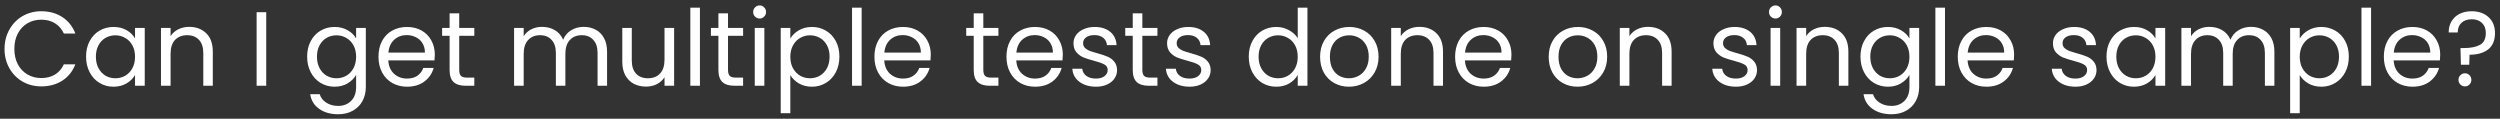 <svg width="379" height="18" viewBox="0 0 379 18" fill="none" xmlns="http://www.w3.org/2000/svg">
<rect x="0" y="0" width="379" height="18" fill="#333333" stroke="none"/>
<path d="M0.688 7.416C0.688 6.328 0.933 5.352 1.424 4.488C1.915 3.613 2.581 2.931 3.424 2.44C4.277 1.949 5.221 1.704 6.256 1.704C7.472 1.704 8.533 1.997 9.44 2.584C10.347 3.171 11.008 4.003 11.424 5.08H9.68C9.371 4.408 8.923 3.891 8.336 3.528C7.76 3.165 7.067 2.984 6.256 2.984C5.477 2.984 4.779 3.165 4.16 3.528C3.541 3.891 3.056 4.408 2.704 5.08C2.352 5.741 2.176 6.52 2.176 7.416C2.176 8.301 2.352 9.08 2.704 9.752C3.056 10.413 3.541 10.925 4.16 11.288C4.779 11.651 5.477 11.832 6.256 11.832C7.067 11.832 7.76 11.656 8.336 11.304C8.923 10.941 9.371 10.424 9.68 9.752H11.424C11.008 10.819 10.347 11.645 9.44 12.232C8.533 12.808 7.472 13.096 6.256 13.096C5.221 13.096 4.277 12.856 3.424 12.376C2.581 11.885 1.915 11.208 1.424 10.344C0.933 9.48 0.688 8.504 0.688 7.416ZM13.047 8.584C13.047 7.688 13.229 6.904 13.591 6.232C13.954 5.549 14.45 5.021 15.079 4.648C15.719 4.275 16.429 4.088 17.207 4.088C17.975 4.088 18.642 4.253 19.207 4.584C19.773 4.915 20.194 5.331 20.471 5.832V4.232H21.943V13H20.471V11.368C20.183 11.88 19.751 12.307 19.175 12.648C18.61 12.979 17.949 13.144 17.191 13.144C16.413 13.144 15.709 12.952 15.079 12.568C14.45 12.184 13.954 11.645 13.591 10.952C13.229 10.259 13.047 9.469 13.047 8.584ZM20.471 8.6C20.471 7.939 20.338 7.363 20.071 6.872C19.805 6.381 19.442 6.008 18.983 5.752C18.535 5.485 18.039 5.352 17.495 5.352C16.951 5.352 16.455 5.48 16.007 5.736C15.559 5.992 15.202 6.365 14.935 6.856C14.669 7.347 14.535 7.923 14.535 8.584C14.535 9.256 14.669 9.843 14.935 10.344C15.202 10.835 15.559 11.213 16.007 11.48C16.455 11.736 16.951 11.864 17.495 11.864C18.039 11.864 18.535 11.736 18.983 11.48C19.442 11.213 19.805 10.835 20.071 10.344C20.338 9.843 20.471 9.261 20.471 8.6ZM28.676 4.072C29.742 4.072 30.607 4.397 31.268 5.048C31.929 5.688 32.26 6.616 32.26 7.832V13H30.82V8.04C30.82 7.165 30.601 6.499 30.164 6.04C29.727 5.571 29.129 5.336 28.372 5.336C27.604 5.336 26.991 5.576 26.532 6.056C26.084 6.536 25.86 7.235 25.86 8.152V13H24.404V4.232H25.86V5.48C26.148 5.032 26.537 4.685 27.028 4.44C27.529 4.195 28.078 4.072 28.676 4.072ZM40.36 1.848V13H38.904V1.848H40.36ZM50.723 4.088C51.48 4.088 52.142 4.253 52.707 4.584C53.283 4.915 53.71 5.331 53.987 5.832V4.232H55.459V13.192C55.459 13.992 55.288 14.701 54.947 15.32C54.606 15.949 54.115 16.44 53.475 16.792C52.846 17.144 52.11 17.32 51.267 17.32C50.115 17.32 49.155 17.048 48.387 16.504C47.619 15.96 47.166 15.219 47.027 14.28H48.467C48.627 14.813 48.958 15.24 49.459 15.56C49.96 15.891 50.563 16.056 51.267 16.056C52.067 16.056 52.718 15.805 53.219 15.304C53.731 14.803 53.987 14.099 53.987 13.192V11.352C53.699 11.864 53.272 12.291 52.707 12.632C52.142 12.973 51.48 13.144 50.723 13.144C49.944 13.144 49.235 12.952 48.595 12.568C47.966 12.184 47.47 11.645 47.107 10.952C46.744 10.259 46.563 9.469 46.563 8.584C46.563 7.688 46.744 6.904 47.107 6.232C47.47 5.549 47.966 5.021 48.595 4.648C49.235 4.275 49.944 4.088 50.723 4.088ZM53.987 8.6C53.987 7.939 53.854 7.363 53.587 6.872C53.32 6.381 52.958 6.008 52.499 5.752C52.051 5.485 51.555 5.352 51.011 5.352C50.467 5.352 49.971 5.48 49.523 5.736C49.075 5.992 48.718 6.365 48.451 6.856C48.184 7.347 48.051 7.923 48.051 8.584C48.051 9.256 48.184 9.843 48.451 10.344C48.718 10.835 49.075 11.213 49.523 11.48C49.971 11.736 50.467 11.864 51.011 11.864C51.555 11.864 52.051 11.736 52.499 11.48C52.958 11.213 53.32 10.835 53.587 10.344C53.854 9.843 53.987 9.261 53.987 8.6ZM65.919 8.28C65.919 8.557 65.903 8.851 65.871 9.16H58.864C58.917 10.024 59.21 10.701 59.743 11.192C60.288 11.672 60.944 11.912 61.712 11.912C62.341 11.912 62.864 11.768 63.279 11.48C63.706 11.181 64.005 10.787 64.175 10.296H65.743C65.509 11.139 65.04 11.827 64.335 12.36C63.632 12.883 62.757 13.144 61.712 13.144C60.88 13.144 60.133 12.957 59.471 12.584C58.821 12.211 58.309 11.683 57.935 11C57.562 10.307 57.376 9.507 57.376 8.6C57.376 7.693 57.557 6.899 57.919 6.216C58.282 5.533 58.789 5.011 59.44 4.648C60.101 4.275 60.858 4.088 61.712 4.088C62.544 4.088 63.279 4.269 63.919 4.632C64.559 4.995 65.05 5.496 65.391 6.136C65.743 6.765 65.919 7.48 65.919 8.28ZM64.415 7.976C64.415 7.421 64.293 6.947 64.047 6.552C63.802 6.147 63.466 5.843 63.039 5.64C62.623 5.427 62.16 5.32 61.648 5.32C60.911 5.32 60.282 5.555 59.76 6.024C59.248 6.493 58.954 7.144 58.88 7.976H64.415ZM69.617 5.432V10.6C69.617 11.027 69.708 11.331 69.889 11.512C70.071 11.683 70.385 11.768 70.833 11.768H71.905V13H70.593C69.783 13 69.175 12.813 68.769 12.44C68.364 12.067 68.161 11.453 68.161 10.6V5.432H67.025V4.232H68.161V2.024H69.617V4.232H71.905V5.432H69.617ZM88.479 4.072C89.162 4.072 89.77 4.216 90.303 4.504C90.837 4.781 91.258 5.203 91.567 5.768C91.876 6.333 92.031 7.021 92.031 7.832V13H90.591V8.04C90.591 7.165 90.373 6.499 89.935 6.04C89.508 5.571 88.927 5.336 88.191 5.336C87.434 5.336 86.831 5.581 86.383 6.072C85.935 6.552 85.711 7.251 85.711 8.168V13H84.271V8.04C84.271 7.165 84.052 6.499 83.615 6.04C83.189 5.571 82.607 5.336 81.871 5.336C81.114 5.336 80.511 5.581 80.063 6.072C79.615 6.552 79.391 7.251 79.391 8.168V13H77.935V4.232H79.391V5.496C79.679 5.037 80.063 4.685 80.543 4.44C81.034 4.195 81.573 4.072 82.159 4.072C82.895 4.072 83.546 4.237 84.111 4.568C84.677 4.899 85.098 5.384 85.375 6.024C85.621 5.405 86.026 4.925 86.591 4.584C87.156 4.243 87.786 4.072 88.479 4.072ZM102.196 4.232V13H100.74V11.704C100.462 12.152 100.073 12.504 99.572 12.76C99.081 13.005 98.537 13.128 97.939 13.128C97.257 13.128 96.644 12.989 96.1 12.712C95.555 12.424 95.124 11.997 94.803 11.432C94.494 10.867 94.34 10.179 94.34 9.368V4.232H95.779V9.176C95.779 10.04 95.998 10.707 96.436 11.176C96.873 11.635 97.47 11.864 98.228 11.864C99.006 11.864 99.62 11.624 100.068 11.144C100.516 10.664 100.74 9.965 100.74 9.048V4.232H102.196ZM106.11 1.16V13H104.654V1.16H106.11ZM110.367 5.432V10.6C110.367 11.027 110.458 11.331 110.639 11.512C110.821 11.683 111.135 11.768 111.583 11.768H112.655V13H111.343C110.533 13 109.925 12.813 109.519 12.44C109.114 12.067 108.911 11.453 108.911 10.6V5.432H107.775V4.232H108.911V2.024H110.367V4.232H112.655V5.432H110.367ZM115.172 2.808C114.894 2.808 114.66 2.712 114.468 2.52C114.276 2.328 114.18 2.093 114.18 1.816C114.18 1.539 114.276 1.304 114.468 1.112C114.66 0.92 114.894 0.824 115.172 0.824C115.438 0.824 115.662 0.92 115.844 1.112C116.036 1.304 116.132 1.539 116.132 1.816C116.132 2.093 116.036 2.328 115.844 2.52C115.662 2.712 115.438 2.808 115.172 2.808ZM115.876 4.232V13H114.42V4.232H115.876ZM119.813 5.848C120.101 5.347 120.528 4.931 121.093 4.6C121.669 4.259 122.336 4.088 123.093 4.088C123.872 4.088 124.576 4.275 125.205 4.648C125.845 5.021 126.346 5.549 126.709 6.232C127.072 6.904 127.253 7.688 127.253 8.584C127.253 9.469 127.072 10.259 126.709 10.952C126.346 11.645 125.845 12.184 125.205 12.568C124.576 12.952 123.872 13.144 123.093 13.144C122.346 13.144 121.685 12.979 121.109 12.648C120.544 12.307 120.112 11.885 119.813 11.384V17.16H118.357V4.232H119.813V5.848ZM125.765 8.584C125.765 7.923 125.632 7.347 125.365 6.856C125.098 6.365 124.736 5.992 124.277 5.736C123.829 5.48 123.333 5.352 122.789 5.352C122.256 5.352 121.76 5.485 121.301 5.752C120.853 6.008 120.49 6.387 120.213 6.888C119.946 7.379 119.813 7.949 119.813 8.6C119.813 9.261 119.946 9.843 120.213 10.344C120.49 10.835 120.853 11.213 121.301 11.48C121.76 11.736 122.256 11.864 122.789 11.864C123.333 11.864 123.829 11.736 124.277 11.48C124.736 11.213 125.098 10.835 125.365 10.344C125.632 9.843 125.765 9.256 125.765 8.584ZM130.626 1.16V13H129.17V1.16H130.626ZM141.107 8.28C141.107 8.557 141.091 8.851 141.059 9.16H134.051C134.104 10.024 134.398 10.701 134.931 11.192C135.475 11.672 136.131 11.912 136.899 11.912C137.528 11.912 138.051 11.768 138.467 11.48C138.894 11.181 139.192 10.787 139.363 10.296H140.931C140.696 11.139 140.227 11.827 139.523 12.36C138.819 12.883 137.944 13.144 136.899 13.144C136.067 13.144 135.32 12.957 134.659 12.584C134.008 12.211 133.496 11.683 133.123 11C132.75 10.307 132.563 9.507 132.563 8.6C132.563 7.693 132.744 6.899 133.107 6.216C133.47 5.533 133.976 5.011 134.627 4.648C135.288 4.275 136.046 4.088 136.899 4.088C137.731 4.088 138.467 4.269 139.107 4.632C139.747 4.995 140.238 5.496 140.579 6.136C140.931 6.765 141.107 7.48 141.107 8.28ZM139.603 7.976C139.603 7.421 139.48 6.947 139.235 6.552C138.99 6.147 138.654 5.843 138.227 5.64C137.811 5.427 137.347 5.32 136.835 5.32C136.099 5.32 135.47 5.555 134.947 6.024C134.435 6.493 134.142 7.144 134.067 7.976H139.603ZM149.071 5.432V10.6C149.071 11.027 149.161 11.331 149.343 11.512C149.524 11.683 149.839 11.768 150.286 11.768H151.359V13H150.047C149.236 13 148.628 12.813 148.223 12.44C147.817 12.067 147.615 11.453 147.615 10.6V5.432H146.479V4.232H147.615V2.024H149.071V4.232H151.359V5.432H149.071ZM161.123 8.28C161.123 8.557 161.107 8.851 161.075 9.16H154.067C154.12 10.024 154.413 10.701 154.947 11.192C155.491 11.672 156.147 11.912 156.915 11.912C157.544 11.912 158.067 11.768 158.483 11.48C158.909 11.181 159.208 10.787 159.379 10.296H160.947C160.712 11.139 160.243 11.827 159.539 12.36C158.835 12.883 157.96 13.144 156.915 13.144C156.083 13.144 155.336 12.957 154.675 12.584C154.024 12.211 153.512 11.683 153.139 11C152.765 10.307 152.579 9.507 152.579 8.6C152.579 7.693 152.76 6.899 153.123 6.216C153.485 5.533 153.992 5.011 154.643 4.648C155.304 4.275 156.061 4.088 156.915 4.088C157.747 4.088 158.483 4.269 159.123 4.632C159.763 4.995 160.253 5.496 160.595 6.136C160.947 6.765 161.123 7.48 161.123 8.28ZM159.619 7.976C159.619 7.421 159.496 6.947 159.251 6.552C159.005 6.147 158.669 5.843 158.243 5.64C157.827 5.427 157.363 5.32 156.851 5.32C156.115 5.32 155.485 5.555 154.963 6.024C154.451 6.493 154.157 7.144 154.083 7.976H159.619ZM166.149 13.144C165.477 13.144 164.874 13.032 164.341 12.808C163.807 12.573 163.386 12.253 163.077 11.848C162.767 11.432 162.597 10.957 162.565 10.424H164.069C164.111 10.861 164.314 11.219 164.677 11.496C165.05 11.773 165.535 11.912 166.133 11.912C166.687 11.912 167.125 11.789 167.445 11.544C167.765 11.299 167.925 10.989 167.925 10.616C167.925 10.232 167.754 9.949 167.413 9.768C167.071 9.576 166.543 9.389 165.829 9.208C165.178 9.037 164.645 8.867 164.229 8.696C163.823 8.515 163.471 8.253 163.173 7.912C162.885 7.56 162.741 7.101 162.741 6.536C162.741 6.088 162.874 5.677 163.141 5.304C163.407 4.931 163.786 4.637 164.277 4.424C164.767 4.2 165.327 4.088 165.957 4.088C166.927 4.088 167.711 4.333 168.309 4.824C168.906 5.315 169.226 5.987 169.269 6.84H167.813C167.781 6.381 167.594 6.013 167.253 5.736C166.922 5.459 166.474 5.32 165.909 5.32C165.386 5.32 164.97 5.432 164.661 5.656C164.351 5.88 164.197 6.173 164.197 6.536C164.197 6.824 164.287 7.064 164.469 7.256C164.661 7.437 164.895 7.587 165.173 7.704C165.461 7.811 165.855 7.933 166.357 8.072C166.986 8.243 167.498 8.413 167.893 8.584C168.287 8.744 168.623 8.989 168.901 9.32C169.189 9.651 169.338 10.083 169.349 10.616C169.349 11.096 169.215 11.528 168.949 11.912C168.682 12.296 168.303 12.6 167.813 12.824C167.333 13.037 166.778 13.144 166.149 13.144ZM173.18 5.432V10.6C173.18 11.027 173.271 11.331 173.452 11.512C173.633 11.683 173.948 11.768 174.396 11.768H175.468V13H174.156C173.345 13 172.737 12.813 172.332 12.44C171.927 12.067 171.724 11.453 171.724 10.6V5.432H170.588V4.232H171.724V2.024H173.18V4.232H175.468V5.432H173.18ZM180.336 13.144C179.664 13.144 179.061 13.032 178.528 12.808C177.995 12.573 177.573 12.253 177.264 11.848C176.955 11.432 176.784 10.957 176.752 10.424H178.256C178.299 10.861 178.501 11.219 178.864 11.496C179.237 11.773 179.723 11.912 180.32 11.912C180.875 11.912 181.312 11.789 181.632 11.544C181.952 11.299 182.112 10.989 182.112 10.616C182.112 10.232 181.941 9.949 181.6 9.768C181.259 9.576 180.731 9.389 180.016 9.208C179.365 9.037 178.832 8.867 178.416 8.696C178.011 8.515 177.659 8.253 177.36 7.912C177.072 7.56 176.928 7.101 176.928 6.536C176.928 6.088 177.061 5.677 177.328 5.304C177.595 4.931 177.973 4.637 178.464 4.424C178.955 4.2 179.515 4.088 180.144 4.088C181.115 4.088 181.899 4.333 182.496 4.824C183.093 5.315 183.413 5.987 183.456 6.84H182C181.968 6.381 181.781 6.013 181.44 5.736C181.109 5.459 180.661 5.32 180.096 5.32C179.573 5.32 179.157 5.432 178.848 5.656C178.539 5.88 178.384 6.173 178.384 6.536C178.384 6.824 178.475 7.064 178.656 7.256C178.848 7.437 179.083 7.587 179.36 7.704C179.648 7.811 180.043 7.933 180.544 8.072C181.173 8.243 181.685 8.413 182.08 8.584C182.475 8.744 182.811 8.989 183.088 9.32C183.376 9.651 183.525 10.083 183.536 10.616C183.536 11.096 183.403 11.528 183.136 11.912C182.869 12.296 182.491 12.6 182 12.824C181.52 13.037 180.965 13.144 180.336 13.144ZM189.313 8.584C189.313 7.688 189.494 6.904 189.857 6.232C190.22 5.549 190.716 5.021 191.345 4.648C191.985 4.275 192.7 4.088 193.489 4.088C194.172 4.088 194.806 4.248 195.393 4.568C195.98 4.877 196.428 5.288 196.737 5.8V1.16H198.209V13H196.737V11.352C196.449 11.875 196.022 12.307 195.457 12.648C194.892 12.979 194.23 13.144 193.473 13.144C192.694 13.144 191.985 12.952 191.345 12.568C190.716 12.184 190.22 11.645 189.857 10.952C189.494 10.259 189.313 9.469 189.313 8.584ZM196.737 8.6C196.737 7.939 196.604 7.363 196.337 6.872C196.07 6.381 195.708 6.008 195.249 5.752C194.801 5.485 194.305 5.352 193.761 5.352C193.217 5.352 192.721 5.48 192.273 5.736C191.825 5.992 191.468 6.365 191.201 6.856C190.934 7.347 190.801 7.923 190.801 8.584C190.801 9.256 190.934 9.843 191.201 10.344C191.468 10.835 191.825 11.213 192.273 11.48C192.721 11.736 193.217 11.864 193.761 11.864C194.305 11.864 194.801 11.736 195.249 11.48C195.708 11.213 196.07 10.835 196.337 10.344C196.604 9.843 196.737 9.261 196.737 8.6ZM204.494 13.144C203.672 13.144 202.926 12.957 202.254 12.584C201.592 12.211 201.07 11.683 200.686 11C200.312 10.307 200.126 9.507 200.126 8.6C200.126 7.704 200.318 6.915 200.702 6.232C201.096 5.539 201.63 5.011 202.302 4.648C202.974 4.275 203.726 4.088 204.558 4.088C205.39 4.088 206.142 4.275 206.814 4.648C207.486 5.011 208.014 5.533 208.398 6.216C208.792 6.899 208.99 7.693 208.99 8.6C208.99 9.507 208.787 10.307 208.382 11C207.987 11.683 207.448 12.211 206.766 12.584C206.083 12.957 205.326 13.144 204.494 13.144ZM204.494 11.864C205.016 11.864 205.507 11.741 205.966 11.496C206.424 11.251 206.792 10.883 207.07 10.392C207.358 9.901 207.502 9.304 207.502 8.6C207.502 7.896 207.363 7.299 207.086 6.808C206.808 6.317 206.446 5.955 205.998 5.72C205.55 5.475 205.064 5.352 204.542 5.352C204.008 5.352 203.518 5.475 203.07 5.72C202.632 5.955 202.28 6.317 202.014 6.808C201.747 7.299 201.614 7.896 201.614 8.6C201.614 9.315 201.742 9.917 201.998 10.408C202.264 10.899 202.616 11.267 203.054 11.512C203.491 11.747 203.971 11.864 204.494 11.864ZM215.176 4.072C216.243 4.072 217.107 4.397 217.768 5.048C218.429 5.688 218.76 6.616 218.76 7.832V13H217.32V8.04C217.32 7.165 217.101 6.499 216.664 6.04C216.227 5.571 215.629 5.336 214.872 5.336C214.104 5.336 213.491 5.576 213.032 6.056C212.584 6.536 212.36 7.235 212.36 8.152V13H210.904V4.232H212.36V5.48C212.648 5.032 213.037 4.685 213.528 4.44C214.029 4.195 214.579 4.072 215.176 4.072ZM229.138 8.28C229.138 8.557 229.122 8.851 229.09 9.16H222.082C222.136 10.024 222.429 10.701 222.962 11.192C223.506 11.672 224.162 11.912 224.93 11.912C225.56 11.912 226.082 11.768 226.498 11.48C226.925 11.181 227.224 10.787 227.394 10.296H228.962C228.728 11.139 228.258 11.827 227.554 12.36C226.85 12.883 225.976 13.144 224.93 13.144C224.098 13.144 223.352 12.957 222.69 12.584C222.04 12.211 221.528 11.683 221.154 11C220.781 10.307 220.594 9.507 220.594 8.6C220.594 7.693 220.776 6.899 221.138 6.216C221.501 5.533 222.008 5.011 222.658 4.648C223.32 4.275 224.077 4.088 224.93 4.088C225.762 4.088 226.498 4.269 227.138 4.632C227.778 4.995 228.269 5.496 228.61 6.136C228.962 6.765 229.138 7.48 229.138 8.28ZM227.634 7.976C227.634 7.421 227.512 6.947 227.266 6.552C227.021 6.147 226.685 5.843 226.258 5.64C225.842 5.427 225.378 5.32 224.866 5.32C224.13 5.32 223.501 5.555 222.978 6.024C222.466 6.493 222.173 7.144 222.098 7.976H227.634ZM239.15 13.144C238.328 13.144 237.582 12.957 236.91 12.584C236.248 12.211 235.726 11.683 235.342 11C234.968 10.307 234.782 9.507 234.782 8.6C234.782 7.704 234.974 6.915 235.358 6.232C235.752 5.539 236.286 5.011 236.958 4.648C237.63 4.275 238.382 4.088 239.214 4.088C240.046 4.088 240.798 4.275 241.47 4.648C242.142 5.011 242.67 5.533 243.054 6.216C243.448 6.899 243.646 7.693 243.646 8.6C243.646 9.507 243.443 10.307 243.038 11C242.643 11.683 242.104 12.211 241.422 12.584C240.739 12.957 239.982 13.144 239.15 13.144ZM239.15 11.864C239.672 11.864 240.163 11.741 240.622 11.496C241.08 11.251 241.448 10.883 241.726 10.392C242.014 9.901 242.158 9.304 242.158 8.6C242.158 7.896 242.019 7.299 241.742 6.808C241.464 6.317 241.102 5.955 240.654 5.72C240.206 5.475 239.72 5.352 239.198 5.352C238.664 5.352 238.174 5.475 237.726 5.72C237.288 5.955 236.936 6.317 236.67 6.808C236.403 7.299 236.27 7.896 236.27 8.6C236.27 9.315 236.398 9.917 236.654 10.408C236.92 10.899 237.272 11.267 237.71 11.512C238.147 11.747 238.627 11.864 239.15 11.864ZM249.832 4.072C250.899 4.072 251.763 4.397 252.424 5.048C253.085 5.688 253.416 6.616 253.416 7.832V13H251.976V8.04C251.976 7.165 251.757 6.499 251.32 6.04C250.883 5.571 250.285 5.336 249.528 5.336C248.76 5.336 248.147 5.576 247.688 6.056C247.24 6.536 247.016 7.235 247.016 8.152V13H245.56V4.232H247.016V5.48C247.304 5.032 247.693 4.685 248.184 4.44C248.685 4.195 249.235 4.072 249.832 4.072ZM263.164 13.144C262.492 13.144 261.889 13.032 261.356 12.808C260.823 12.573 260.401 12.253 260.092 11.848C259.783 11.432 259.612 10.957 259.58 10.424H261.084C261.127 10.861 261.329 11.219 261.692 11.496C262.065 11.773 262.551 11.912 263.148 11.912C263.703 11.912 264.14 11.789 264.46 11.544C264.78 11.299 264.94 10.989 264.94 10.616C264.94 10.232 264.769 9.949 264.428 9.768C264.087 9.576 263.559 9.389 262.844 9.208C262.193 9.037 261.66 8.867 261.244 8.696C260.839 8.515 260.487 8.253 260.188 7.912C259.9 7.56 259.756 7.101 259.756 6.536C259.756 6.088 259.889 5.677 260.156 5.304C260.423 4.931 260.801 4.637 261.292 4.424C261.783 4.2 262.343 4.088 262.972 4.088C263.943 4.088 264.727 4.333 265.324 4.824C265.921 5.315 266.241 5.987 266.284 6.84H264.828C264.796 6.381 264.609 6.013 264.268 5.736C263.937 5.459 263.489 5.32 262.924 5.32C262.401 5.32 261.985 5.432 261.676 5.656C261.367 5.88 261.212 6.173 261.212 6.536C261.212 6.824 261.303 7.064 261.484 7.256C261.676 7.437 261.911 7.587 262.188 7.704C262.476 7.811 262.871 7.933 263.372 8.072C264.001 8.243 264.513 8.413 264.908 8.584C265.303 8.744 265.639 8.989 265.916 9.32C266.204 9.651 266.353 10.083 266.364 10.616C266.364 11.096 266.231 11.528 265.964 11.912C265.697 12.296 265.319 12.6 264.828 12.824C264.348 13.037 263.793 13.144 263.164 13.144ZM269.172 2.808C268.894 2.808 268.66 2.712 268.468 2.52C268.276 2.328 268.18 2.093 268.18 1.816C268.18 1.539 268.276 1.304 268.468 1.112C268.66 0.92 268.894 0.824 269.172 0.824C269.438 0.824 269.662 0.92 269.844 1.112C270.036 1.304 270.132 1.539 270.132 1.816C270.132 2.093 270.036 2.328 269.844 2.52C269.662 2.712 269.438 2.808 269.172 2.808ZM269.876 4.232V13H268.42V4.232H269.876ZM276.629 4.072C277.696 4.072 278.56 4.397 279.221 5.048C279.882 5.688 280.213 6.616 280.213 7.832V13H278.773V8.04C278.773 7.165 278.554 6.499 278.117 6.04C277.68 5.571 277.082 5.336 276.325 5.336C275.557 5.336 274.944 5.576 274.485 6.056C274.037 6.536 273.813 7.235 273.813 8.152V13H272.357V4.232H273.813V5.48C274.101 5.032 274.49 4.685 274.981 4.44C275.482 4.195 276.032 4.072 276.629 4.072ZM286.207 4.088C286.965 4.088 287.626 4.253 288.191 4.584C288.767 4.915 289.194 5.331 289.471 5.832V4.232H290.943V13.192C290.943 13.992 290.773 14.701 290.431 15.32C290.09 15.949 289.599 16.44 288.959 16.792C288.33 17.144 287.594 17.32 286.751 17.32C285.599 17.32 284.639 17.048 283.871 16.504C283.103 15.96 282.65 15.219 282.511 14.28H283.951C284.111 14.813 284.442 15.24 284.943 15.56C285.445 15.891 286.047 16.056 286.751 16.056C287.551 16.056 288.202 15.805 288.703 15.304C289.215 14.803 289.471 14.099 289.471 13.192V11.352C289.183 11.864 288.757 12.291 288.191 12.632C287.626 12.973 286.965 13.144 286.207 13.144C285.429 13.144 284.719 12.952 284.079 12.568C283.45 12.184 282.954 11.645 282.591 10.952C282.229 10.259 282.047 9.469 282.047 8.584C282.047 7.688 282.229 6.904 282.591 6.232C282.954 5.549 283.45 5.021 284.079 4.648C284.719 4.275 285.429 4.088 286.207 4.088ZM289.471 8.6C289.471 7.939 289.338 7.363 289.071 6.872C288.805 6.381 288.442 6.008 287.983 5.752C287.535 5.485 287.039 5.352 286.495 5.352C285.951 5.352 285.455 5.48 285.007 5.736C284.559 5.992 284.202 6.365 283.935 6.856C283.669 7.347 283.535 7.923 283.535 8.584C283.535 9.256 283.669 9.843 283.935 10.344C284.202 10.835 284.559 11.213 285.007 11.48C285.455 11.736 285.951 11.864 286.495 11.864C287.039 11.864 287.535 11.736 287.983 11.48C288.442 11.213 288.805 10.835 289.071 10.344C289.338 9.843 289.471 9.261 289.471 8.6ZM294.86 1.16V13H293.404V1.16H294.86ZM305.341 8.28C305.341 8.557 305.325 8.851 305.293 9.16H298.285C298.339 10.024 298.632 10.701 299.165 11.192C299.709 11.672 300.365 11.912 301.133 11.912C301.763 11.912 302.285 11.768 302.701 11.48C303.128 11.181 303.427 10.787 303.597 10.296H305.165C304.931 11.139 304.461 11.827 303.757 12.36C303.053 12.883 302.179 13.144 301.133 13.144C300.301 13.144 299.555 12.957 298.893 12.584C298.243 12.211 297.731 11.683 297.357 11C296.984 10.307 296.797 9.507 296.797 8.6C296.797 7.693 296.979 6.899 297.341 6.216C297.704 5.533 298.211 5.011 298.861 4.648C299.523 4.275 300.28 4.088 301.133 4.088C301.965 4.088 302.701 4.269 303.341 4.632C303.981 4.995 304.472 5.496 304.813 6.136C305.165 6.765 305.341 7.48 305.341 8.28ZM303.837 7.976C303.837 7.421 303.715 6.947 303.469 6.552C303.224 6.147 302.888 5.843 302.461 5.64C302.045 5.427 301.581 5.32 301.069 5.32C300.333 5.32 299.704 5.555 299.181 6.024C298.669 6.493 298.376 7.144 298.301 7.976H303.837ZM314.633 13.144C313.961 13.144 313.358 13.032 312.825 12.808C312.292 12.573 311.87 12.253 311.561 11.848C311.252 11.432 311.081 10.957 311.049 10.424H312.553C312.596 10.861 312.798 11.219 313.161 11.496C313.534 11.773 314.02 11.912 314.617 11.912C315.172 11.912 315.609 11.789 315.929 11.544C316.249 11.299 316.409 10.989 316.409 10.616C316.409 10.232 316.238 9.949 315.897 9.768C315.556 9.576 315.028 9.389 314.313 9.208C313.662 9.037 313.129 8.867 312.713 8.696C312.308 8.515 311.956 8.253 311.657 7.912C311.369 7.56 311.225 7.101 311.225 6.536C311.225 6.088 311.358 5.677 311.625 5.304C311.892 4.931 312.27 4.637 312.761 4.424C313.252 4.2 313.812 4.088 314.441 4.088C315.412 4.088 316.196 4.333 316.793 4.824C317.39 5.315 317.71 5.987 317.753 6.84H316.297C316.265 6.381 316.078 6.013 315.737 5.736C315.406 5.459 314.958 5.32 314.393 5.32C313.87 5.32 313.454 5.432 313.145 5.656C312.836 5.88 312.681 6.173 312.681 6.536C312.681 6.824 312.772 7.064 312.953 7.256C313.145 7.437 313.38 7.587 313.657 7.704C313.945 7.811 314.34 7.933 314.841 8.072C315.47 8.243 315.982 8.413 316.377 8.584C316.772 8.744 317.108 8.989 317.385 9.32C317.673 9.651 317.822 10.083 317.833 10.616C317.833 11.096 317.7 11.528 317.433 11.912C317.166 12.296 316.788 12.6 316.297 12.824C315.817 13.037 315.262 13.144 314.633 13.144ZM319.344 8.584C319.344 7.688 319.526 6.904 319.888 6.232C320.251 5.549 320.747 5.021 321.376 4.648C322.016 4.275 322.726 4.088 323.504 4.088C324.272 4.088 324.939 4.253 325.504 4.584C326.07 4.915 326.491 5.331 326.768 5.832V4.232H328.24V13H326.768V11.368C326.48 11.88 326.048 12.307 325.472 12.648C324.907 12.979 324.246 13.144 323.488 13.144C322.71 13.144 322.006 12.952 321.376 12.568C320.747 12.184 320.251 11.645 319.888 10.952C319.526 10.259 319.344 9.469 319.344 8.584ZM326.768 8.6C326.768 7.939 326.635 7.363 326.368 6.872C326.102 6.381 325.739 6.008 325.28 5.752C324.832 5.485 324.336 5.352 323.792 5.352C323.248 5.352 322.752 5.48 322.304 5.736C321.856 5.992 321.499 6.365 321.232 6.856C320.966 7.347 320.832 7.923 320.832 8.584C320.832 9.256 320.966 9.843 321.232 10.344C321.499 10.835 321.856 11.213 322.304 11.48C322.752 11.736 323.248 11.864 323.792 11.864C324.336 11.864 324.832 11.736 325.28 11.48C325.739 11.213 326.102 10.835 326.368 10.344C326.635 9.843 326.768 9.261 326.768 8.6ZM341.245 4.072C341.927 4.072 342.535 4.216 343.069 4.504C343.602 4.781 344.023 5.203 344.333 5.768C344.642 6.333 344.797 7.021 344.797 7.832V13H343.357V8.04C343.357 7.165 343.138 6.499 342.701 6.04C342.274 5.571 341.693 5.336 340.957 5.336C340.199 5.336 339.597 5.581 339.149 6.072C338.701 6.552 338.477 7.251 338.477 8.168V13H337.037V8.04C337.037 7.165 336.818 6.499 336.381 6.04C335.954 5.571 335.373 5.336 334.637 5.336C333.879 5.336 333.277 5.581 332.829 6.072C332.381 6.552 332.157 7.251 332.157 8.168V13H330.701V4.232H332.157V5.496C332.445 5.037 332.829 4.685 333.309 4.44C333.799 4.195 334.338 4.072 334.925 4.072C335.661 4.072 336.311 4.237 336.877 4.568C337.442 4.899 337.863 5.384 338.141 6.024C338.386 5.405 338.791 4.925 339.357 4.584C339.922 4.243 340.551 4.072 341.245 4.072ZM348.641 5.848C348.929 5.347 349.356 4.931 349.921 4.6C350.497 4.259 351.164 4.088 351.921 4.088C352.7 4.088 353.404 4.275 354.033 4.648C354.673 5.021 355.174 5.549 355.537 6.232C355.9 6.904 356.081 7.688 356.081 8.584C356.081 9.469 355.9 10.259 355.537 10.952C355.174 11.645 354.673 12.184 354.033 12.568C353.404 12.952 352.7 13.144 351.921 13.144C351.174 13.144 350.513 12.979 349.937 12.648C349.372 12.307 348.94 11.885 348.641 11.384V17.16H347.185V4.232H348.641V5.848ZM354.593 8.584C354.593 7.923 354.46 7.347 354.193 6.856C353.926 6.365 353.564 5.992 353.105 5.736C352.657 5.48 352.161 5.352 351.617 5.352C351.084 5.352 350.588 5.485 350.129 5.752C349.681 6.008 349.318 6.387 349.041 6.888C348.774 7.379 348.641 7.949 348.641 8.6C348.641 9.261 348.774 9.843 349.041 10.344C349.318 10.835 349.681 11.213 350.129 11.48C350.588 11.736 351.084 11.864 351.617 11.864C352.161 11.864 352.657 11.736 353.105 11.48C353.564 11.213 353.926 10.835 354.193 10.344C354.46 9.843 354.593 9.256 354.593 8.584ZM359.454 1.16V13H357.998V1.16H359.454ZM369.935 8.28C369.935 8.557 369.919 8.851 369.887 9.16H362.879C362.932 10.024 363.226 10.701 363.759 11.192C364.303 11.672 364.959 11.912 365.727 11.912C366.356 11.912 366.879 11.768 367.295 11.48C367.722 11.181 368.02 10.787 368.191 10.296H369.759C369.524 11.139 369.055 11.827 368.351 12.36C367.647 12.883 366.772 13.144 365.727 13.144C364.895 13.144 364.148 12.957 363.487 12.584C362.836 12.211 362.324 11.683 361.951 11C361.578 10.307 361.391 9.507 361.391 8.6C361.391 7.693 361.572 6.899 361.935 6.216C362.298 5.533 362.804 5.011 363.455 4.648C364.116 4.275 364.874 4.088 365.727 4.088C366.559 4.088 367.295 4.269 367.935 4.632C368.575 4.995 369.066 5.496 369.407 6.136C369.759 6.765 369.935 7.48 369.935 8.28ZM368.431 7.976C368.431 7.421 368.308 6.947 368.063 6.552C367.818 6.147 367.482 5.843 367.055 5.64C366.639 5.427 366.175 5.32 365.663 5.32C364.927 5.32 364.298 5.555 363.775 6.024C363.263 6.493 362.97 7.144 362.895 7.976H368.431ZM374.705 1.704C375.761 1.704 376.614 2.003 377.265 2.6C377.916 3.197 378.241 3.997 378.241 5C378.241 6.12 377.894 6.952 377.201 7.496C376.508 8.029 375.569 8.296 374.385 8.296L374.337 9.816H373.073L373.009 7.288H373.473C374.529 7.288 375.356 7.128 375.953 6.808C376.55 6.488 376.849 5.885 376.849 5C376.849 4.36 376.657 3.853 376.273 3.48C375.889 3.107 375.372 2.92 374.721 2.92C374.06 2.92 373.537 3.101 373.153 3.464C372.78 3.816 372.593 4.301 372.593 4.92H371.217C371.217 4.28 371.361 3.72 371.649 3.24C371.937 2.749 372.342 2.371 372.865 2.104C373.398 1.837 374.012 1.704 374.705 1.704ZM373.697 13.096C373.42 13.096 373.185 13 372.993 12.808C372.801 12.616 372.705 12.381 372.705 12.104C372.705 11.827 372.801 11.592 372.993 11.4C373.185 11.208 373.42 11.112 373.697 11.112C373.964 11.112 374.188 11.208 374.369 11.4C374.561 11.592 374.657 11.827 374.657 12.104C374.657 12.381 374.561 12.616 374.369 12.808C374.188 13 373.964 13.096 373.697 13.096Z" fill="white"/>
</svg>
